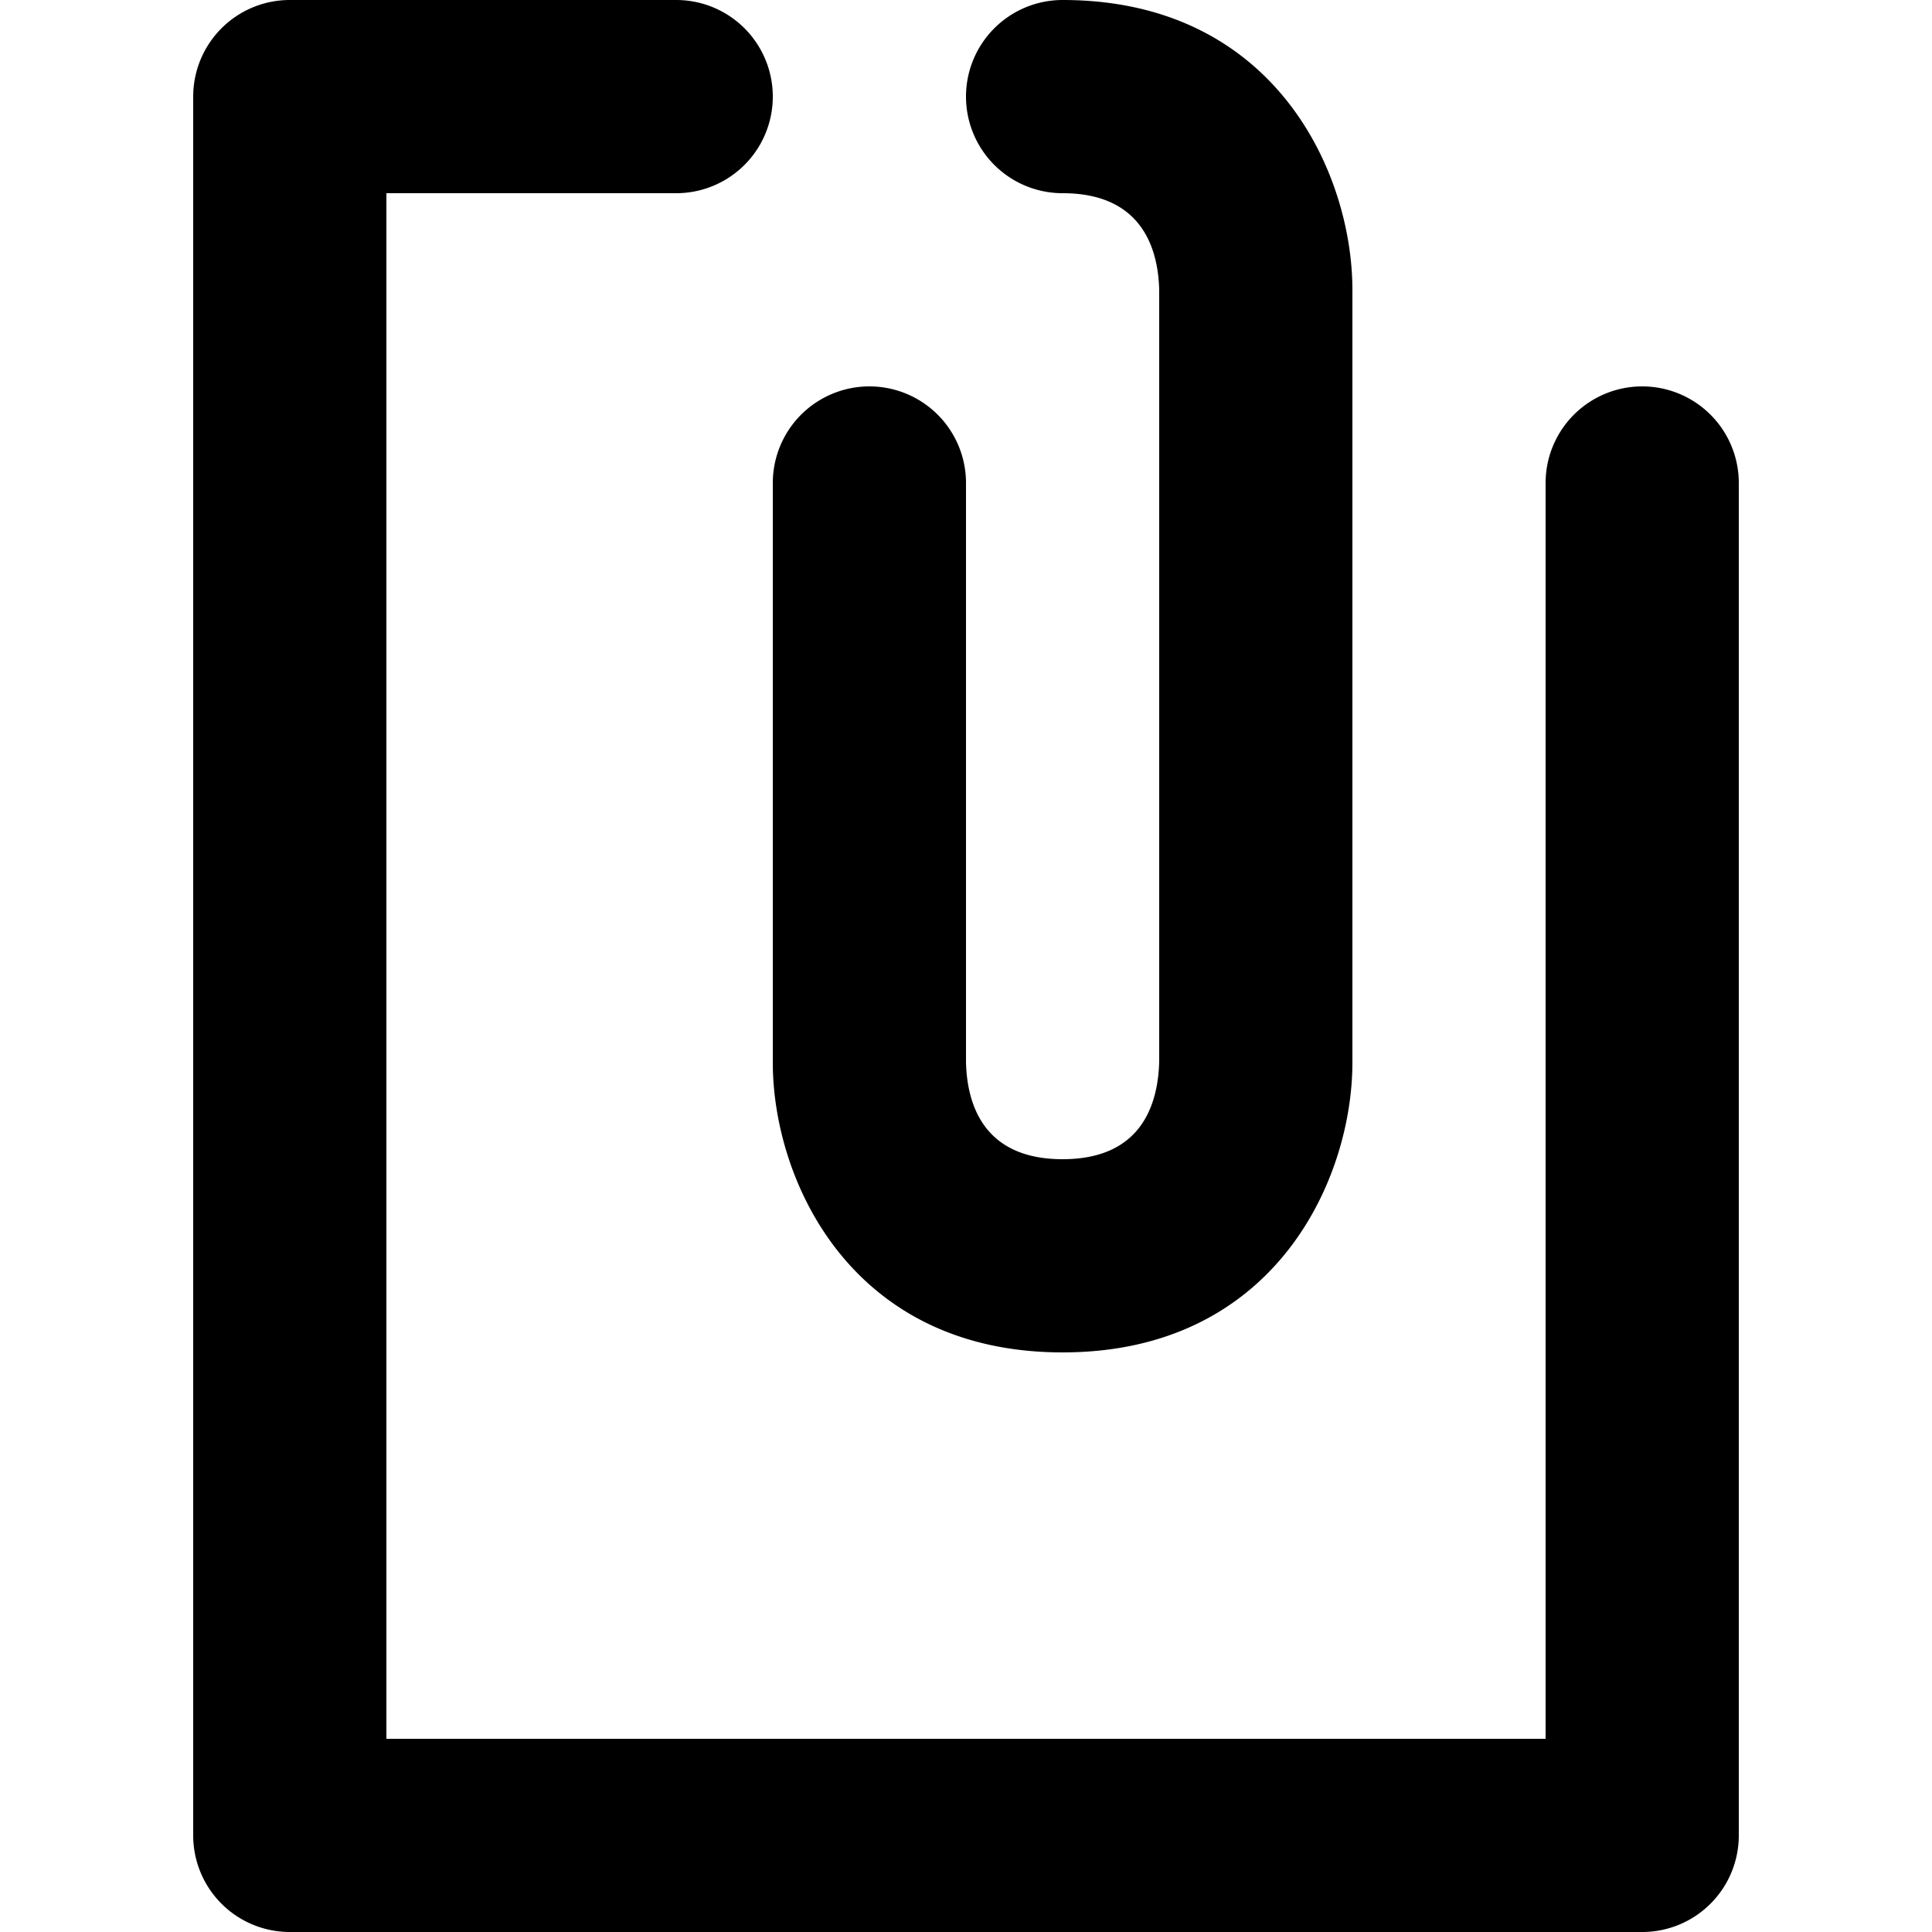 <svg xmlns="http://www.w3.org/2000/svg" viewBox="0 0 20 20"><path d="M17 4a1 1 0 0 1 1 1v14a1 1 0 0 1-1 1H3a1 1 0 0 1-1-1V1a1 1 0 0 1 1-1h4a1 1 0 1 1 0 2H4v16h12V5a1 1 0 0 1 1-1zm-9 7V5a1 1 0 1 1 2 0v6c.012.45.195 1 1 1 .805 0 .988-.55 1-1.012V3c-.012-.45-.195-1-1-1a1 1 0 1 1 0-2c2.201 0 3 1.794 3 3v8c0 1.206-.799 3-3 3s-3-1.794-3-3z"/></svg>